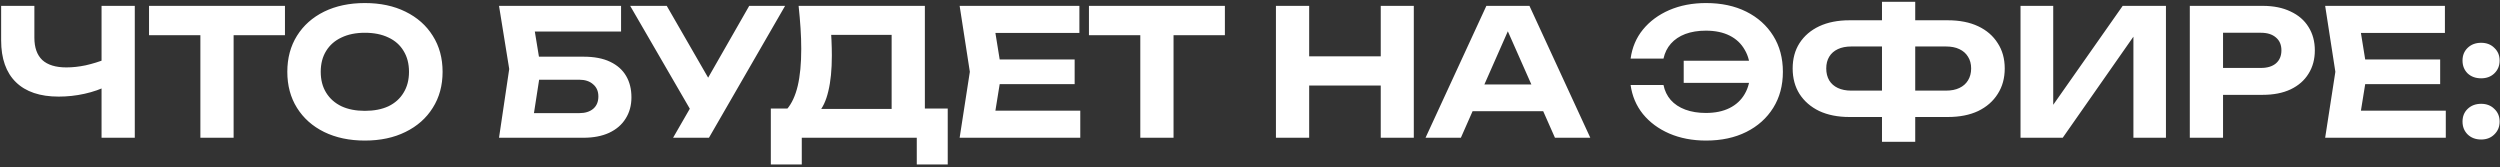 <?xml version="1.0" encoding="UTF-8"?> <svg xmlns="http://www.w3.org/2000/svg" width="853" height="57" viewBox="0 0 853 57" fill="none"><rect x="0" y="0" width="853" height="57" fill="#333333" stroke="none"/><path d="M20.009 32.96C13.649 32.96 8.789 31.32 5.429 28.04C2.069 24.76 0.389 20 0.389 13.76V2H11.729V12.86C11.729 16.22 12.629 18.76 14.429 20.48C16.269 22.16 19.009 23 22.649 23C24.769 23 26.969 22.76 29.249 22.28C31.569 21.76 33.889 21.04 36.209 20.12L36.869 29.18C34.429 30.42 31.749 31.36 28.829 32C25.949 32.64 23.009 32.96 20.009 32.96ZM34.649 47V2H45.989V47H34.649ZM68.369 6.98H79.709V47H68.369V6.98ZM50.849 2H97.229V12.02H50.849V2ZM124.492 47.96C119.212 47.96 114.572 46.98 110.572 45.02C106.612 43.06 103.532 40.32 101.332 36.8C99.132 33.28 98.032 29.18 98.032 24.5C98.032 19.82 99.132 15.72 101.332 12.2C103.532 8.68 106.612 5.94 110.572 3.98C114.572 2.02 119.212 1.04 124.492 1.04C129.772 1.04 134.392 2.02 138.352 3.98C142.352 5.94 145.452 8.68 147.652 12.2C149.892 15.72 151.012 19.82 151.012 24.5C151.012 29.18 149.892 33.28 147.652 36.8C145.452 40.32 142.352 43.06 138.352 45.02C134.392 46.98 129.772 47.96 124.492 47.96ZM124.492 37.82C127.612 37.82 130.292 37.3 132.532 36.26C134.772 35.18 136.492 33.64 137.692 31.64C138.932 29.64 139.552 27.26 139.552 24.5C139.552 21.74 138.932 19.36 137.692 17.36C136.492 15.36 134.772 13.84 132.532 12.8C130.292 11.72 127.612 11.18 124.492 11.18C121.412 11.18 118.752 11.72 116.512 12.8C114.272 13.84 112.532 15.36 111.292 17.36C110.052 19.36 109.432 21.74 109.432 24.5C109.432 27.26 110.052 29.64 111.292 31.64C112.532 33.64 114.272 35.18 116.512 36.26C118.752 37.3 121.412 37.82 124.492 37.82ZM178.906 19.34H199.066C202.746 19.34 205.786 19.92 208.186 21.08C210.626 22.24 212.446 23.86 213.646 25.94C214.846 27.98 215.446 30.4 215.446 33.2C215.446 35.96 214.786 38.38 213.466 40.46C212.186 42.54 210.306 44.16 207.826 45.32C205.386 46.44 202.466 47 199.066 47H170.266L173.746 23.54L170.266 2H211.906V10.76H177.286L181.606 5.42L184.546 23.36L181.366 43.88L177.046 38.6H197.626C199.666 38.6 201.266 38.1 202.426 37.1C203.586 36.1 204.166 34.7 204.166 32.9C204.166 31.14 203.566 29.76 202.366 28.76C201.206 27.72 199.626 27.2 197.626 27.2H178.906V19.34ZM229.654 47L237.574 33.26H237.754L255.634 2H267.874L241.894 47H229.654ZM237.454 40.7L215.014 2H227.494L245.374 33.02L237.454 40.7ZM263.005 56.12V37.04H272.005L276.145 37.16H308.005L310.765 37.04H323.365V56.12H312.805V47H273.565V56.12H263.005ZM272.485 2H315.565V43.64H304.225V6.74L309.325 11.9H278.545L283.225 8.12C283.505 10.08 283.665 11.98 283.705 13.82C283.785 15.62 283.825 17.34 283.825 18.98C283.825 23.78 283.425 27.82 282.625 31.1C281.865 34.38 280.685 36.88 279.085 38.6C277.525 40.28 275.585 41.12 273.265 41.12L268.525 37.22C270.165 35.3 271.385 32.66 272.185 29.3C272.985 25.9 273.385 21.7 273.385 16.7C273.385 14.42 273.305 12.06 273.145 9.62C272.985 7.14 272.765 4.6 272.485 2ZM366.67 20.3V28.7H334.09V20.3H366.67ZM341.77 24.5L338.77 43.1L334.03 37.76H368.59V47H327.43L330.91 24.5L327.43 2H368.29V11.24H334.03L338.77 5.9L341.77 24.5ZM389.071 6.98H400.411V47H389.071V6.98ZM371.551 2H417.931V12.02H371.551V2ZM435.35 2H446.69V47H435.35V2ZM471.11 2H482.39V47H471.11V2ZM441.65 19.22H475.91V29.18H441.65V19.22ZM498.69 37.94V28.82H529.77V37.94H498.69ZM521.85 2L542.61 47H530.55L512.73 6.74H516.21L498.45 47H486.39L507.15 2H521.85ZM582.101 47.96C577.461 47.96 573.281 47.16 569.561 45.56C565.881 43.96 562.881 41.74 560.561 38.9C558.281 36.06 556.881 32.76 556.361 29H567.581C567.981 30.96 568.801 32.66 570.041 34.1C571.321 35.54 572.981 36.64 575.021 37.4C577.061 38.16 579.401 38.54 582.041 38.54C585.201 38.54 587.901 37.98 590.141 36.86C592.381 35.74 594.101 34.14 595.301 32.06C596.541 29.94 597.161 27.42 597.161 24.5C597.161 21.58 596.541 19.08 595.301 17C594.101 14.88 592.381 13.26 590.141 12.14C587.901 11.02 585.201 10.46 582.041 10.46C579.401 10.46 577.061 10.84 575.021 11.6C573.021 12.36 571.381 13.46 570.101 14.9C568.861 16.3 568.021 18 567.581 20H556.361C556.881 16.2 558.281 12.9 560.561 10.1C562.881 7.26 565.881 5.04 569.561 3.44C573.281 1.84 577.461 1.04 582.101 1.04C587.341 1.04 591.921 2.02 595.841 3.98C599.761 5.94 602.821 8.68 605.021 12.2C607.221 15.72 608.321 19.82 608.321 24.5C608.321 29.18 607.221 33.28 605.021 36.8C602.821 40.32 599.761 43.06 595.841 45.02C591.921 46.98 587.341 47.96 582.101 47.96ZM602.261 28.28H574.481V20.72H602.261V28.28ZM648.975 39.92V30.92H663.975C665.775 30.92 667.295 30.62 668.535 30.02C669.815 29.42 670.795 28.56 671.475 27.44C672.195 26.28 672.555 24.92 672.555 23.36C672.555 21.8 672.195 20.46 671.475 19.34C670.795 18.22 669.815 17.36 668.535 16.76C667.295 16.16 665.775 15.86 663.975 15.86H649.035V6.92H664.575C668.615 6.92 672.075 7.6 674.955 8.96C677.835 10.32 680.055 12.24 681.615 14.72C683.215 17.16 684.015 20.04 684.015 23.36C684.015 26.68 683.215 29.58 681.615 32.06C680.055 34.54 677.835 36.48 674.955 37.88C672.075 39.24 668.615 39.92 664.575 39.92H648.975ZM631.035 39.92C627.075 39.92 623.635 39.24 620.715 37.88C617.835 36.48 615.595 34.54 613.995 32.06C612.435 29.58 611.655 26.68 611.655 23.36C611.655 20.04 612.435 17.16 613.995 14.72C615.595 12.24 617.835 10.32 620.715 8.96C623.635 7.6 627.075 6.92 631.035 6.92H646.575V15.86H631.635C629.875 15.86 628.355 16.16 627.075 16.76C625.795 17.36 624.815 18.22 624.135 19.34C623.455 20.46 623.115 21.8 623.115 23.36C623.115 24.92 623.455 26.28 624.135 27.44C624.815 28.56 625.795 29.42 627.075 30.02C628.355 30.62 629.875 30.92 631.635 30.92H646.635V39.92H631.035ZM642.135 48.38V0.62H653.475V48.38H642.135ZM689.401 47V2H700.561V41.12L697.261 40.46L724.261 2H739.021V47H727.921V7.22L731.161 7.88L703.801 47H689.401ZM772.061 2C775.741 2 778.901 2.64 781.541 3.92C784.221 5.16 786.261 6.92 787.661 9.2C789.101 11.48 789.821 14.14 789.821 17.18C789.821 20.22 789.101 22.88 787.661 25.16C786.261 27.44 784.221 29.22 781.541 30.5C778.901 31.74 775.741 32.36 772.061 32.36H752.381V23.18H771.461C773.621 23.18 775.321 22.66 776.561 21.62C777.801 20.54 778.421 19.06 778.421 17.18C778.421 15.3 777.801 13.84 776.561 12.8C775.321 11.72 773.621 11.18 771.461 11.18H753.401L758.501 5.9V47H747.161V2H772.061ZM832.584 20.3V28.7H800.004V20.3H832.584ZM807.684 24.5L804.684 43.1L799.944 37.76H834.504V47H793.344L796.824 24.5L793.344 2H834.204V11.24H799.944L804.684 5.9L807.684 24.5ZM846.571 47.6C844.691 47.6 843.151 47.02 841.951 45.86C840.791 44.7 840.211 43.24 840.211 41.48C840.211 39.72 840.791 38.28 841.951 37.16C843.151 36 844.691 35.42 846.571 35.42C848.411 35.42 849.911 36 851.071 37.16C852.271 38.28 852.871 39.72 852.871 41.48C852.871 43.24 852.271 44.7 851.071 45.86C849.911 47.02 848.411 47.6 846.571 47.6ZM846.571 26.72C844.691 26.72 843.151 26.16 841.951 25.04C840.791 23.88 840.211 22.42 840.211 20.66C840.211 18.9 840.791 17.46 841.951 16.34C843.151 15.18 844.691 14.6 846.571 14.6C848.411 14.6 849.911 15.18 851.071 16.34C852.271 17.46 852.871 18.9 852.871 20.66C852.871 22.42 852.271 23.88 851.071 25.04C849.911 26.16 848.411 26.72 846.571 26.72Z" fill="white"></path></svg> 